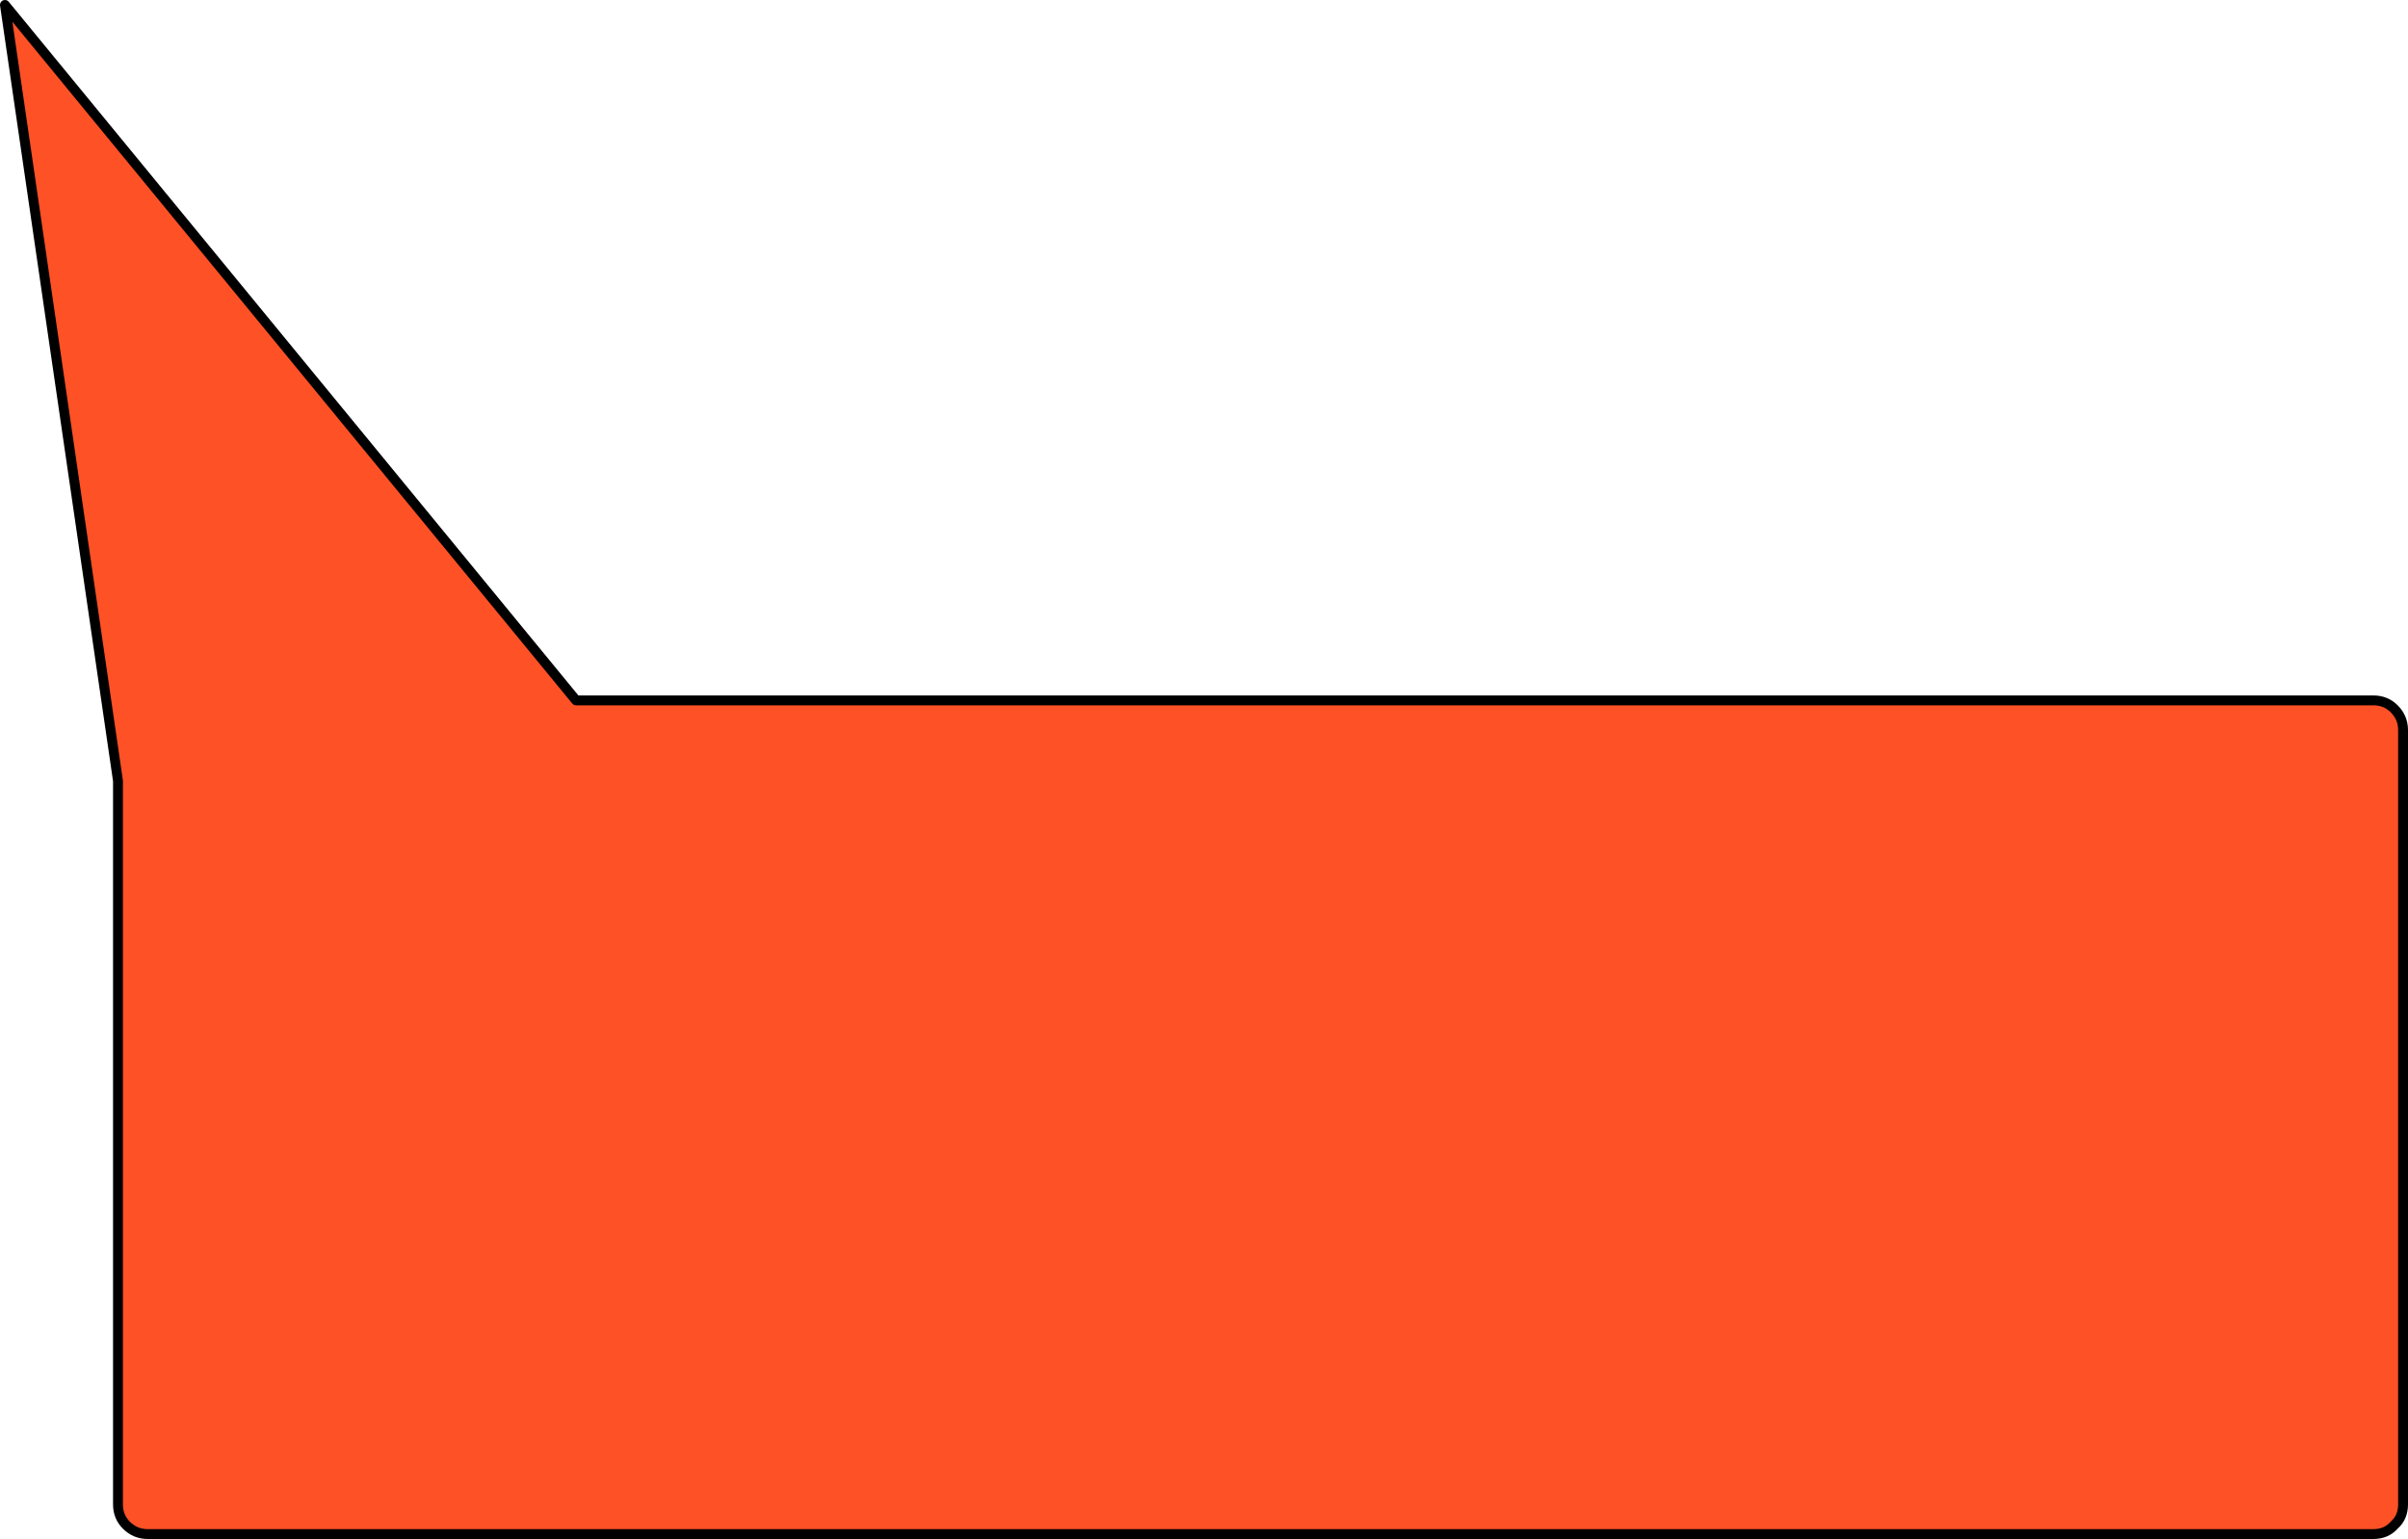 <?xml version="1.0" encoding="UTF-8" standalone="no"?>
<svg xmlns:xlink="http://www.w3.org/1999/xlink" height="155.9px" width="243.9px" xmlns="http://www.w3.org/2000/svg">
  <g transform="matrix(1.0, 0.0, 0.0, 1.0, -106.55, 181.4)">
    <path d="M118.5 -102.3 L107.05 -180.9 164.9 -110.45 346.95 -110.45 Q348.2 -110.45 349.05 -109.6 349.95 -108.7 349.95 -107.45 L349.95 -29.0 Q349.95 -27.7 349.05 -26.9 348.25 -26.0 346.95 -26.0 L121.5 -26.0 Q120.25 -26.0 119.35 -26.9 118.5 -27.75 118.5 -29.0 L118.5 -102.3" fill="#ff3300" fill-opacity="0.851" fill-rule="evenodd" stroke="none"/>
    <path d="M118.5 -102.3 L118.5 -29.0 Q118.5 -27.75 119.35 -26.9 120.25 -26.0 121.5 -26.0 L346.95 -26.0 Q348.25 -26.0 349.05 -26.9 349.95 -27.7 349.95 -29.0 L349.95 -107.45 Q349.95 -108.7 349.05 -109.6 348.2 -110.45 346.95 -110.45 L164.9 -110.45 107.05 -180.9 118.5 -102.3 Z" fill="none" stroke="#000000" stroke-linecap="round" stroke-linejoin="round" stroke-width="1.0"/>
  </g>
</svg>
